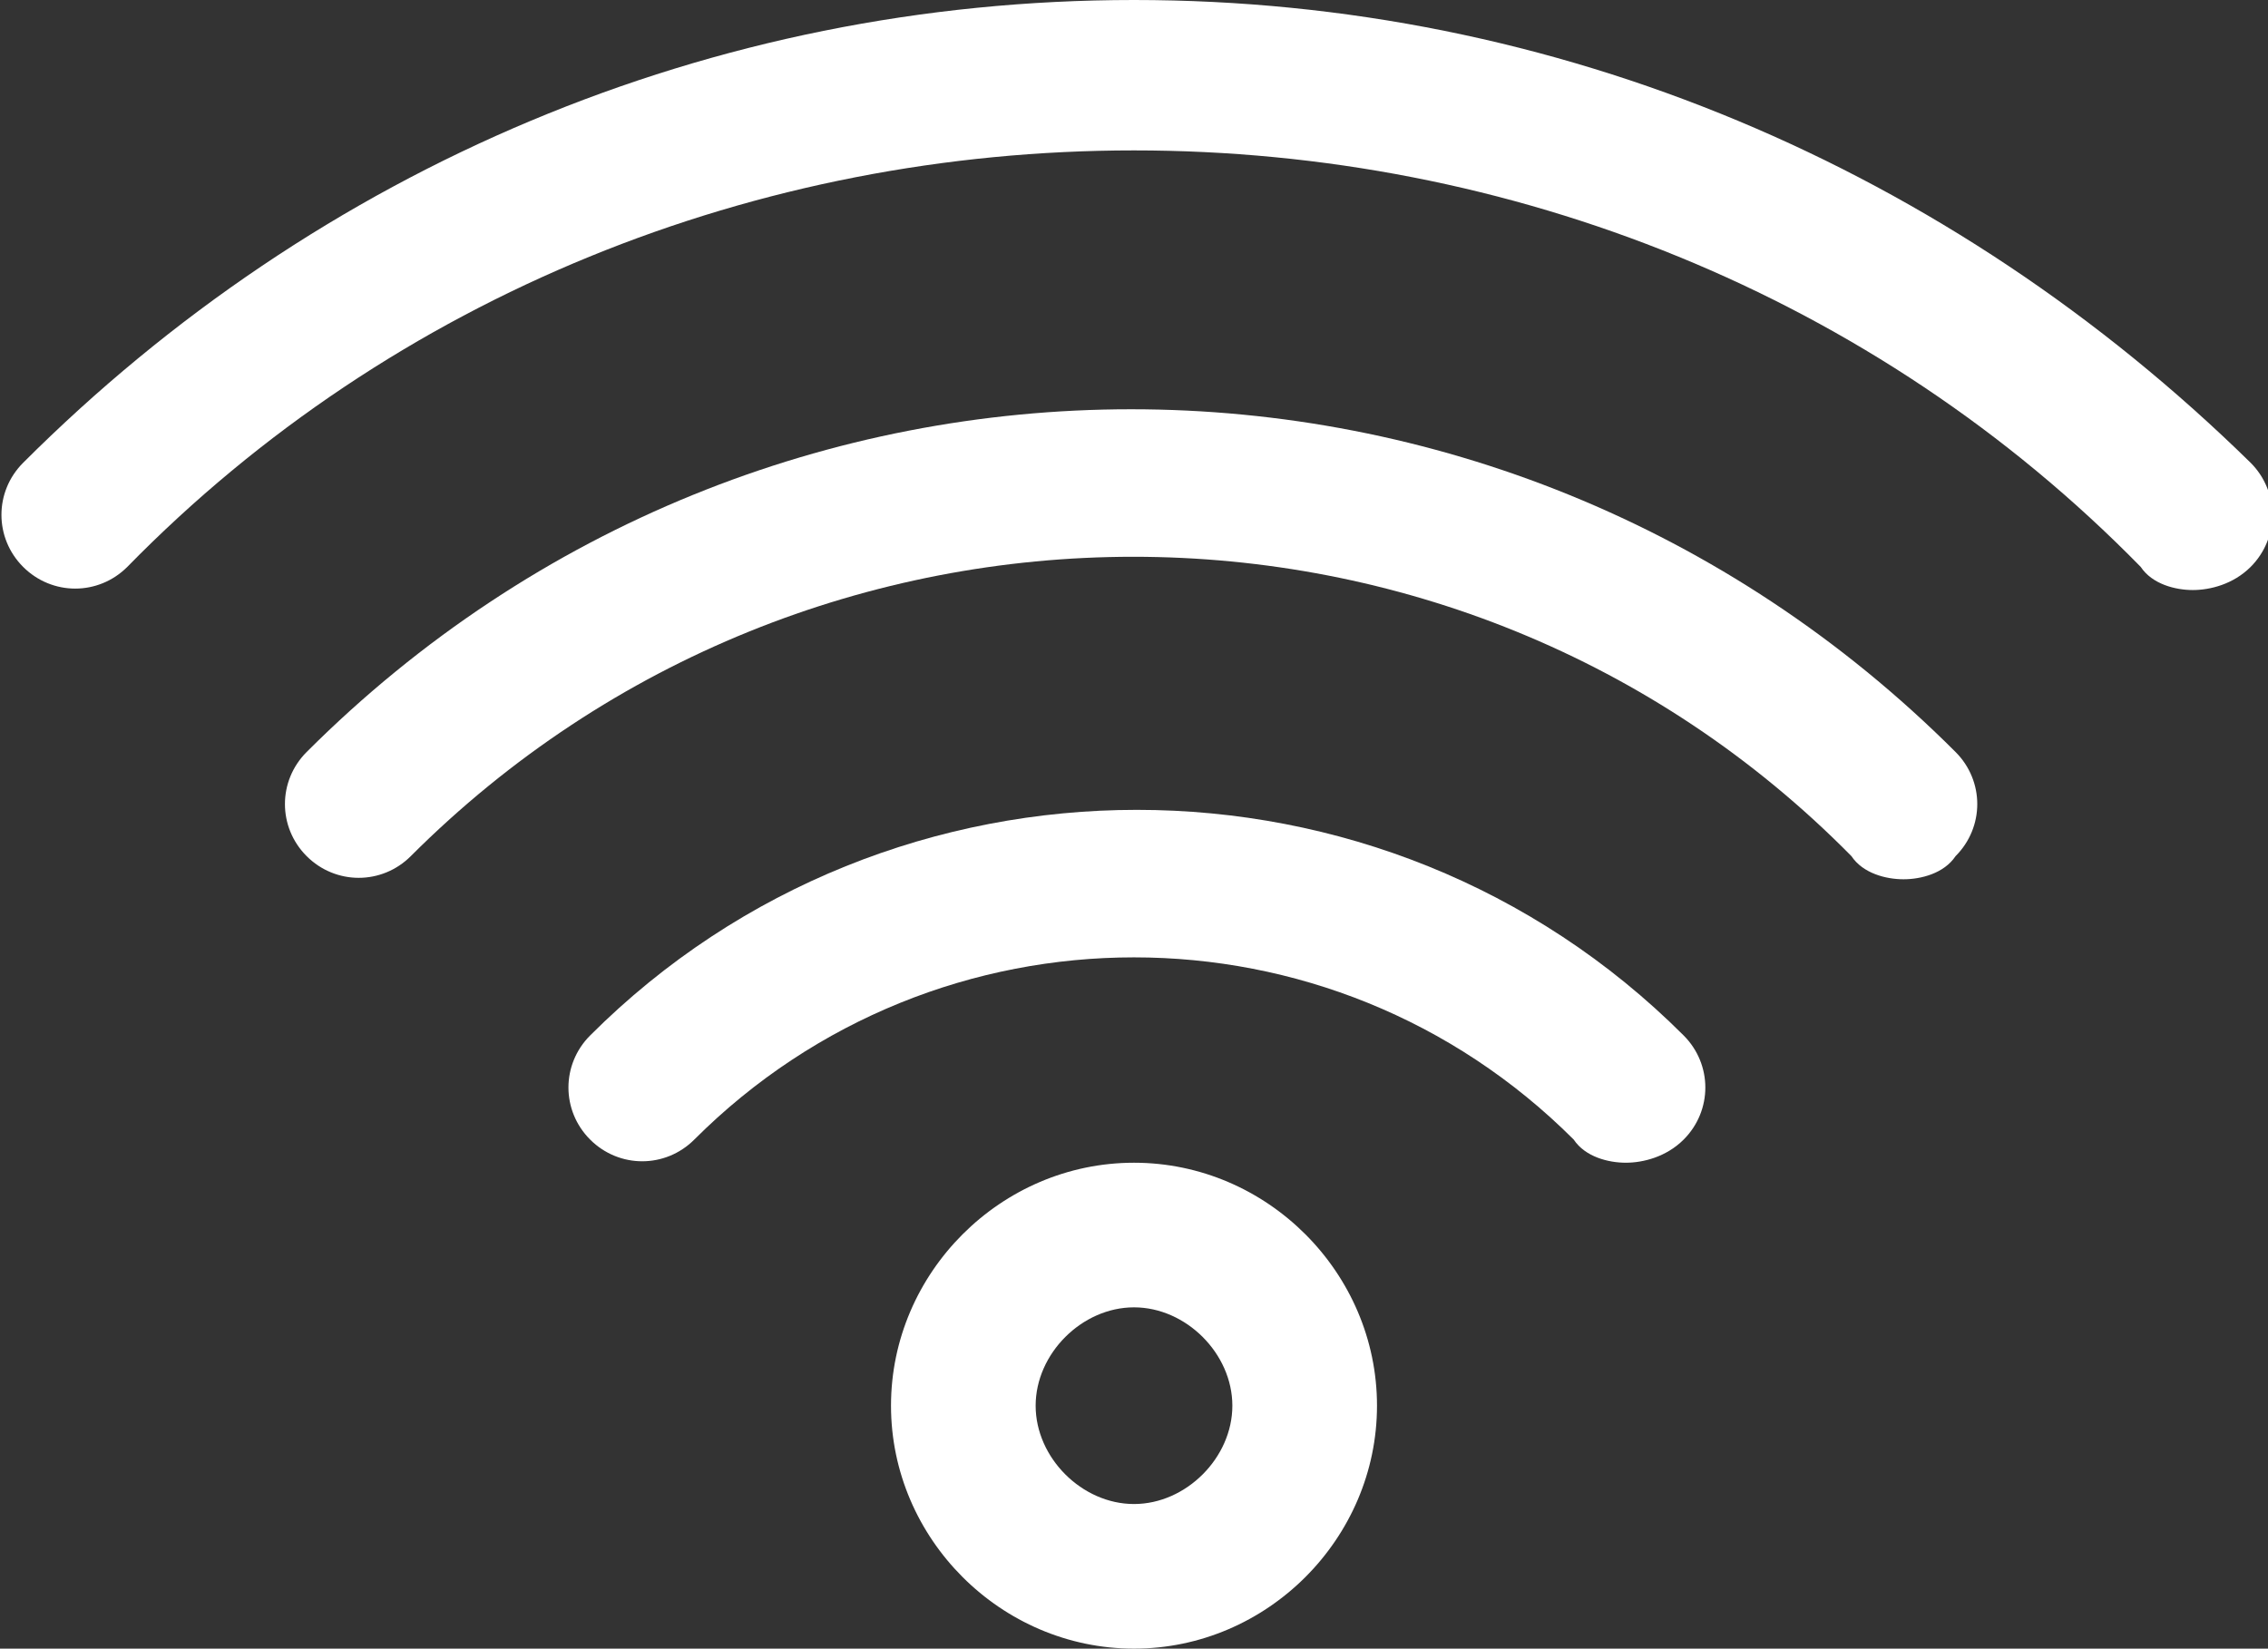 <?xml version="1.0" encoding="utf-8"?>
<!-- Generator: Adobe Illustrator 26.5.3, SVG Export Plug-In . SVG Version: 6.00 Build 0)  -->
<svg version="1.1" id="Layer_1" xmlns="http://www.w3.org/2000/svg" xmlns:xlink="http://www.w3.org/1999/xlink" x="0px" y="0px"
	 width="39.2px" height="28.5px" viewBox="0 0 39.2 28.5" style="enable-background:new 0 0 39.2 28.5;" xml:space="preserve">
<rect x="0" y="0" width="39.2" height="28.5" fill="#333333" stroke="none"/>
<style type="text/css">
	.st0{fill:#FFFFFF;}
</style>
<g>
	<path class="st0" d="M19.6,28.5c-2.3,0-4.2-1.9-4.2-4.2s1.9-4.2,4.2-4.2c2.3,0,4.2,1.9,4.2,4.2S21.9,28.5,19.6,28.5z M19.6,22.6
		c-0.9,0-1.7,0.8-1.7,1.7s0.8,1.7,1.7,1.7s1.7-0.8,1.7-1.7S20.5,22.6,19.6,22.6z"/>
	<path class="st0" d="M28.1,20.1c-0.3,0-0.7-0.1-0.9-0.4c-4.2-4.2-11-4.2-15.2,0c-0.5,0.5-1.3,0.5-1.8,0s-0.5-1.3,0-1.8
		c5.2-5.2,13.7-5.2,18.9,0c0.5,0.5,0.5,1.3,0,1.8C28.8,20,28.4,20.1,28.1,20.1z"/>
	<path class="st0" d="M37.9,10.2c-0.3,0-0.7-0.1-0.9-0.4c-4.6-4.7-10.9-7.2-17.4-7.2S6.8,5.1,2.2,9.8c-0.5,0.5-1.3,0.5-1.8,0
		s-0.5-1.3,0-1.8c5.1-5.1,11.9-8,19.2-8s14.1,2.9,19.3,8c0.5,0.5,0.5,1.3,0,1.8C38.6,10.1,38.2,10.2,37.9,10.2z"/>
	<path class="st0" d="M32.9,15.2c-0.3,0-0.7-0.1-0.9-0.4c-6.8-6.9-18-6.9-24.9,0c-0.5,0.5-1.3,0.5-1.8,0s-0.5-1.3,0-1.8
		c7.9-7.9,20.6-7.9,28.5,0c0.5,0.5,0.5,1.3,0,1.8C33.6,15.1,33.2,15.2,32.9,15.2z"/>
</g>
</svg>

